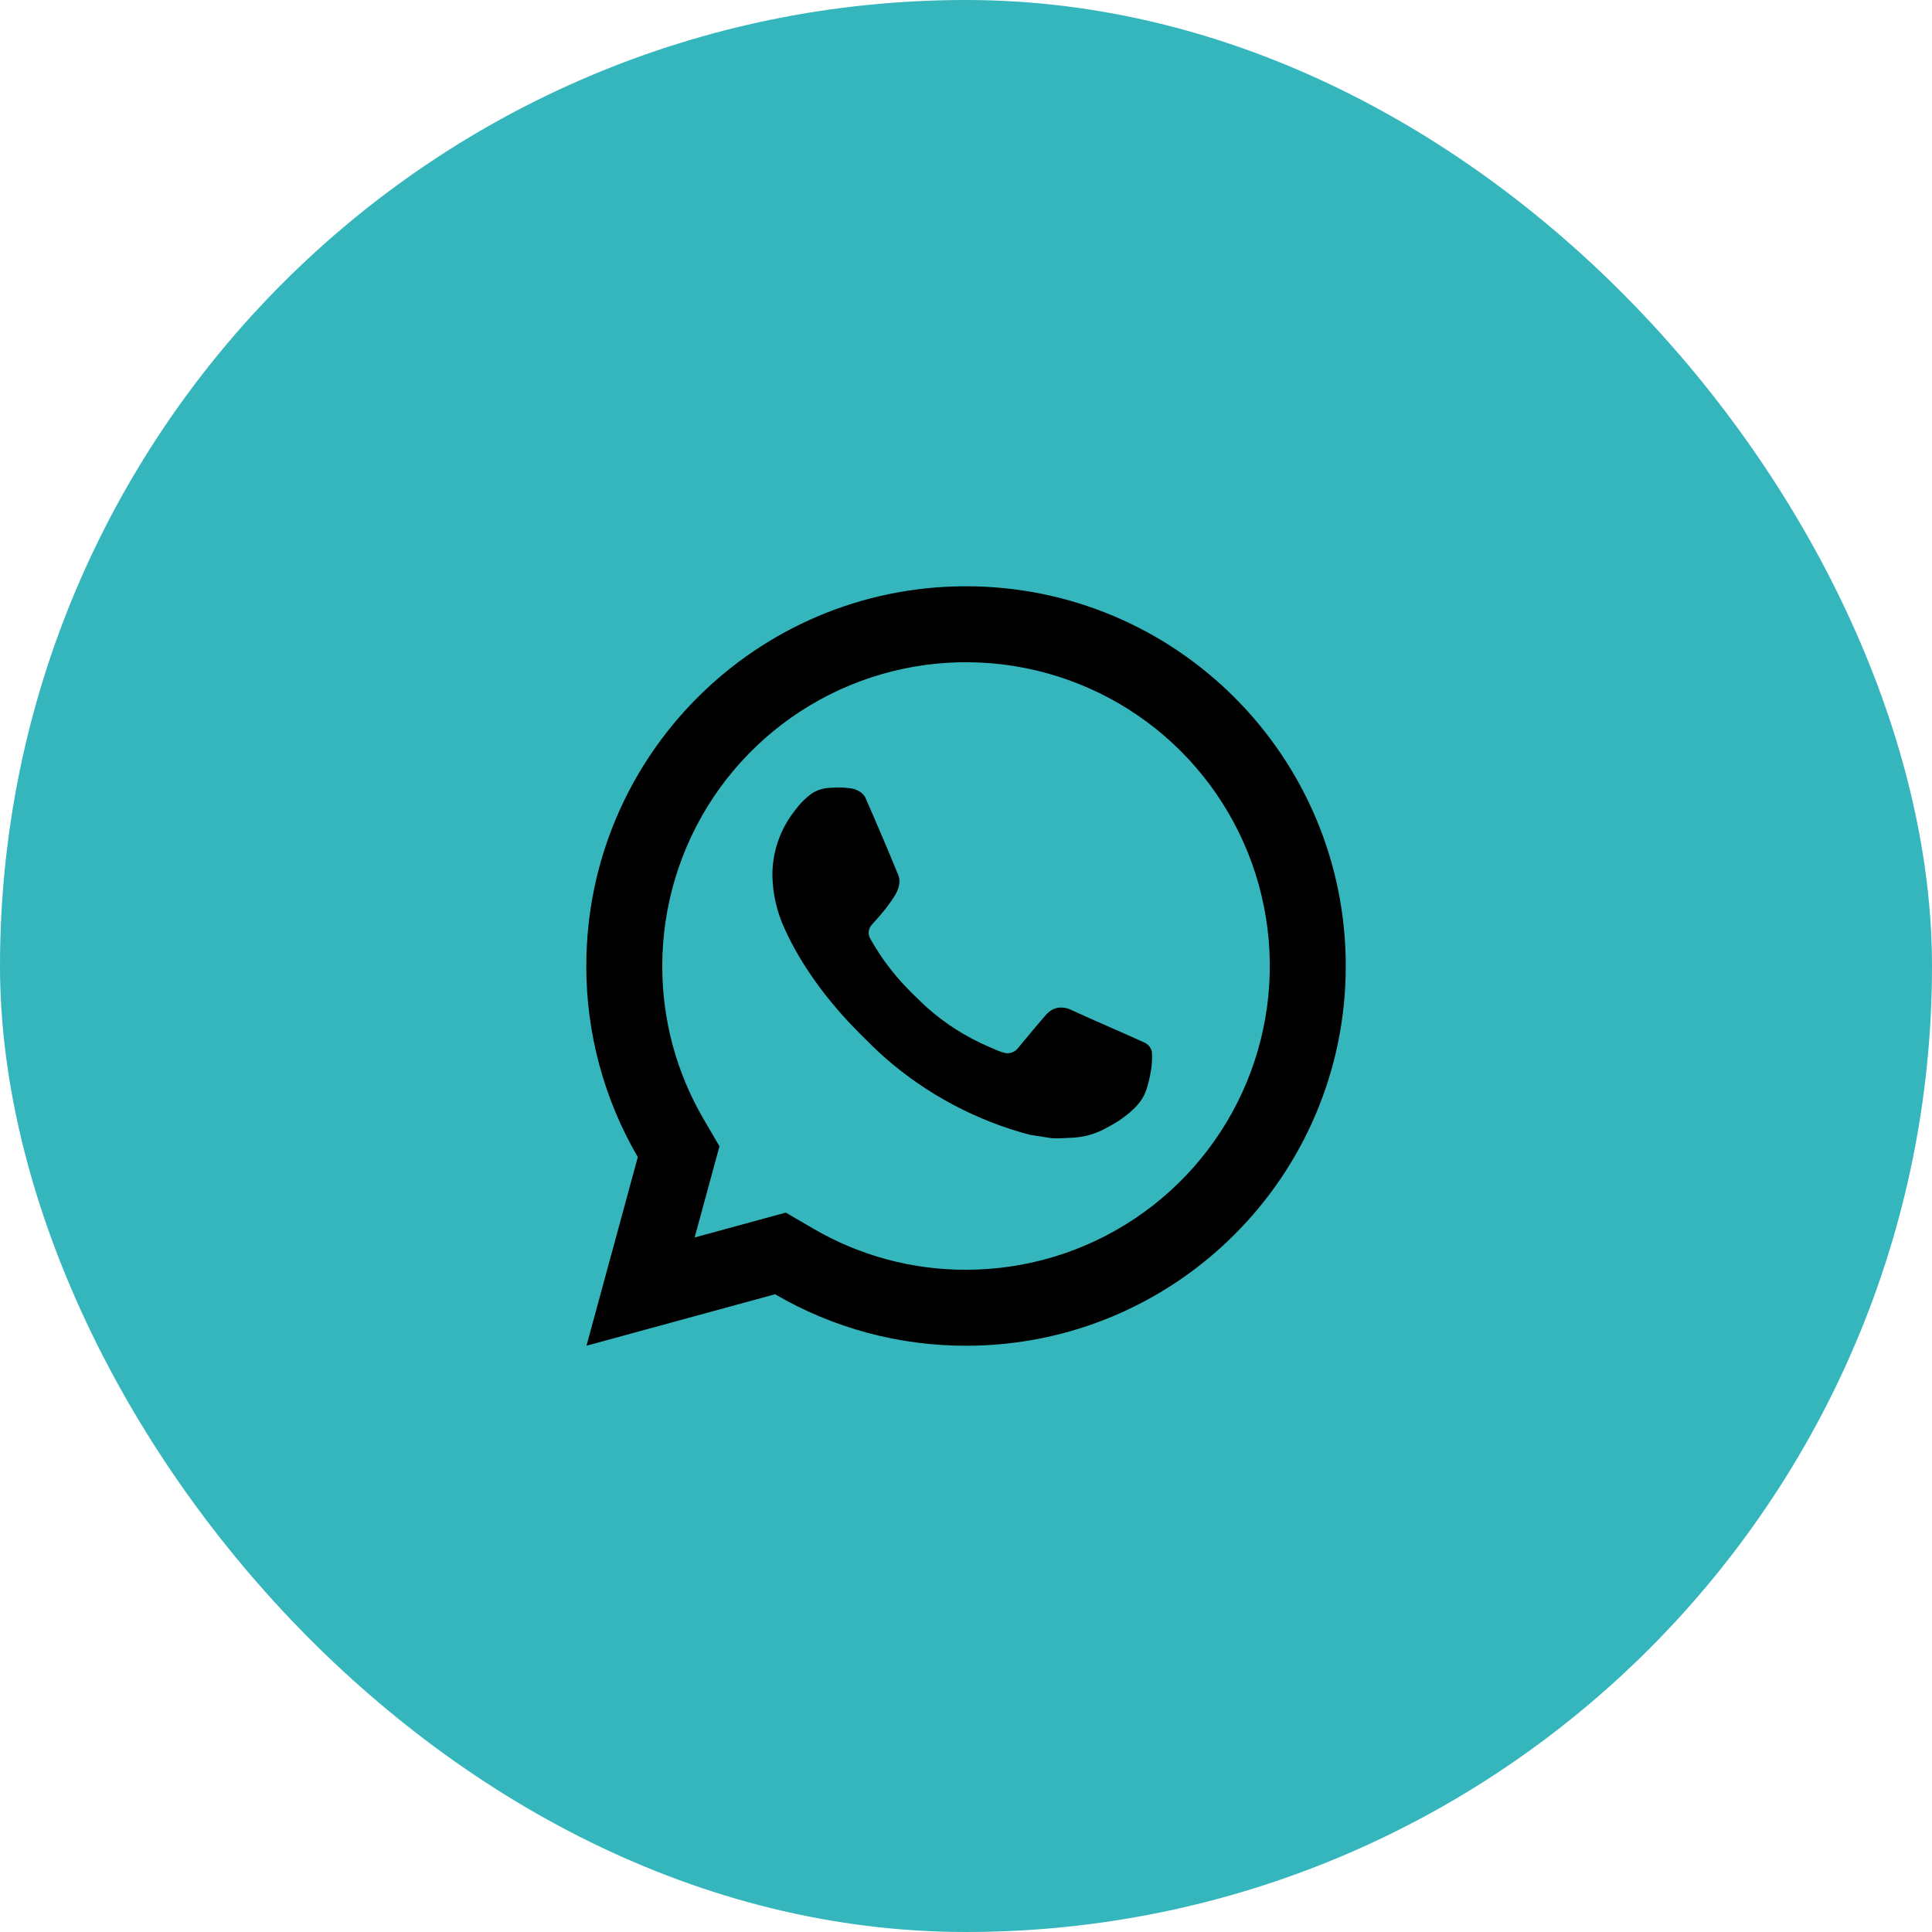 <svg width="53" height="53" viewBox="0 0 53 53" fill="none" xmlns="http://www.w3.org/2000/svg">
<rect width="53" height="53" rx="26.5" fill="#34B6BC"/>
<path d="M21.556 33.265L22.311 33.705C23.582 34.447 25.029 34.837 26.501 34.833C28.149 34.833 29.761 34.345 31.131 33.429C32.501 32.513 33.569 31.212 34.2 29.689C34.831 28.166 34.996 26.491 34.674 24.874C34.353 23.258 33.559 21.773 32.394 20.607C31.228 19.442 29.743 18.648 28.127 18.327C26.51 18.005 24.835 18.17 23.312 18.801C21.789 19.432 20.488 20.5 19.572 21.87C18.657 23.241 18.168 24.852 18.168 26.5C18.165 27.973 18.555 29.42 19.297 30.692L19.737 31.446L19.056 33.947L21.556 33.265ZM16.089 36.917L17.497 31.742C16.569 30.151 16.081 28.342 16.084 26.5C16.084 20.747 20.748 16.083 26.501 16.083C32.254 16.083 36.918 20.747 36.918 26.5C36.918 32.253 32.254 36.917 26.501 36.917C24.66 36.92 22.852 36.433 21.262 35.505L16.089 36.917ZM22.742 21.613C22.882 21.603 23.022 21.601 23.162 21.608C23.218 21.613 23.274 21.618 23.33 21.625C23.496 21.644 23.678 21.745 23.74 21.884C24.05 22.589 24.352 23.297 24.644 24.009C24.708 24.168 24.67 24.371 24.547 24.569C24.485 24.67 24.387 24.811 24.273 24.956C24.155 25.107 23.902 25.384 23.902 25.384C23.902 25.384 23.799 25.507 23.839 25.66C23.853 25.719 23.901 25.803 23.945 25.874L24.006 25.973C24.273 26.418 24.631 26.869 25.069 27.294C25.194 27.415 25.316 27.538 25.447 27.654C25.934 28.084 26.487 28.435 27.082 28.696L27.088 28.698C27.176 28.736 27.221 28.757 27.35 28.812C27.415 28.84 27.481 28.863 27.549 28.881C27.574 28.888 27.599 28.892 27.625 28.893C27.684 28.895 27.744 28.883 27.797 28.857C27.851 28.831 27.897 28.793 27.932 28.745C28.686 27.832 28.755 27.773 28.761 27.773V27.775C28.813 27.726 28.875 27.689 28.943 27.666C29.011 27.643 29.083 27.635 29.154 27.643C29.218 27.645 29.28 27.659 29.339 27.684C29.892 27.938 30.797 28.332 30.797 28.332L31.403 28.604C31.505 28.653 31.598 28.769 31.601 28.88C31.605 28.95 31.612 29.062 31.588 29.269C31.554 29.538 31.473 29.863 31.392 30.032C31.335 30.148 31.262 30.254 31.173 30.347C31.068 30.457 30.953 30.558 30.829 30.647C30.743 30.711 30.7 30.742 30.699 30.741C30.57 30.823 30.436 30.899 30.3 30.97C30.032 31.112 29.736 31.194 29.432 31.209C29.24 31.22 29.047 31.234 28.853 31.224C28.845 31.224 28.262 31.133 28.262 31.133C26.781 30.744 25.411 30.014 24.262 29.002C24.026 28.795 23.807 28.572 23.584 28.35C22.66 27.428 21.958 26.433 21.532 25.494C21.316 25.032 21.199 24.531 21.189 24.022C21.185 23.389 21.392 22.773 21.777 22.272C21.853 22.174 21.925 22.072 22.049 21.954C22.18 21.829 22.265 21.762 22.355 21.717C22.476 21.657 22.607 21.622 22.742 21.613Z" fill="black"/>
</svg>
